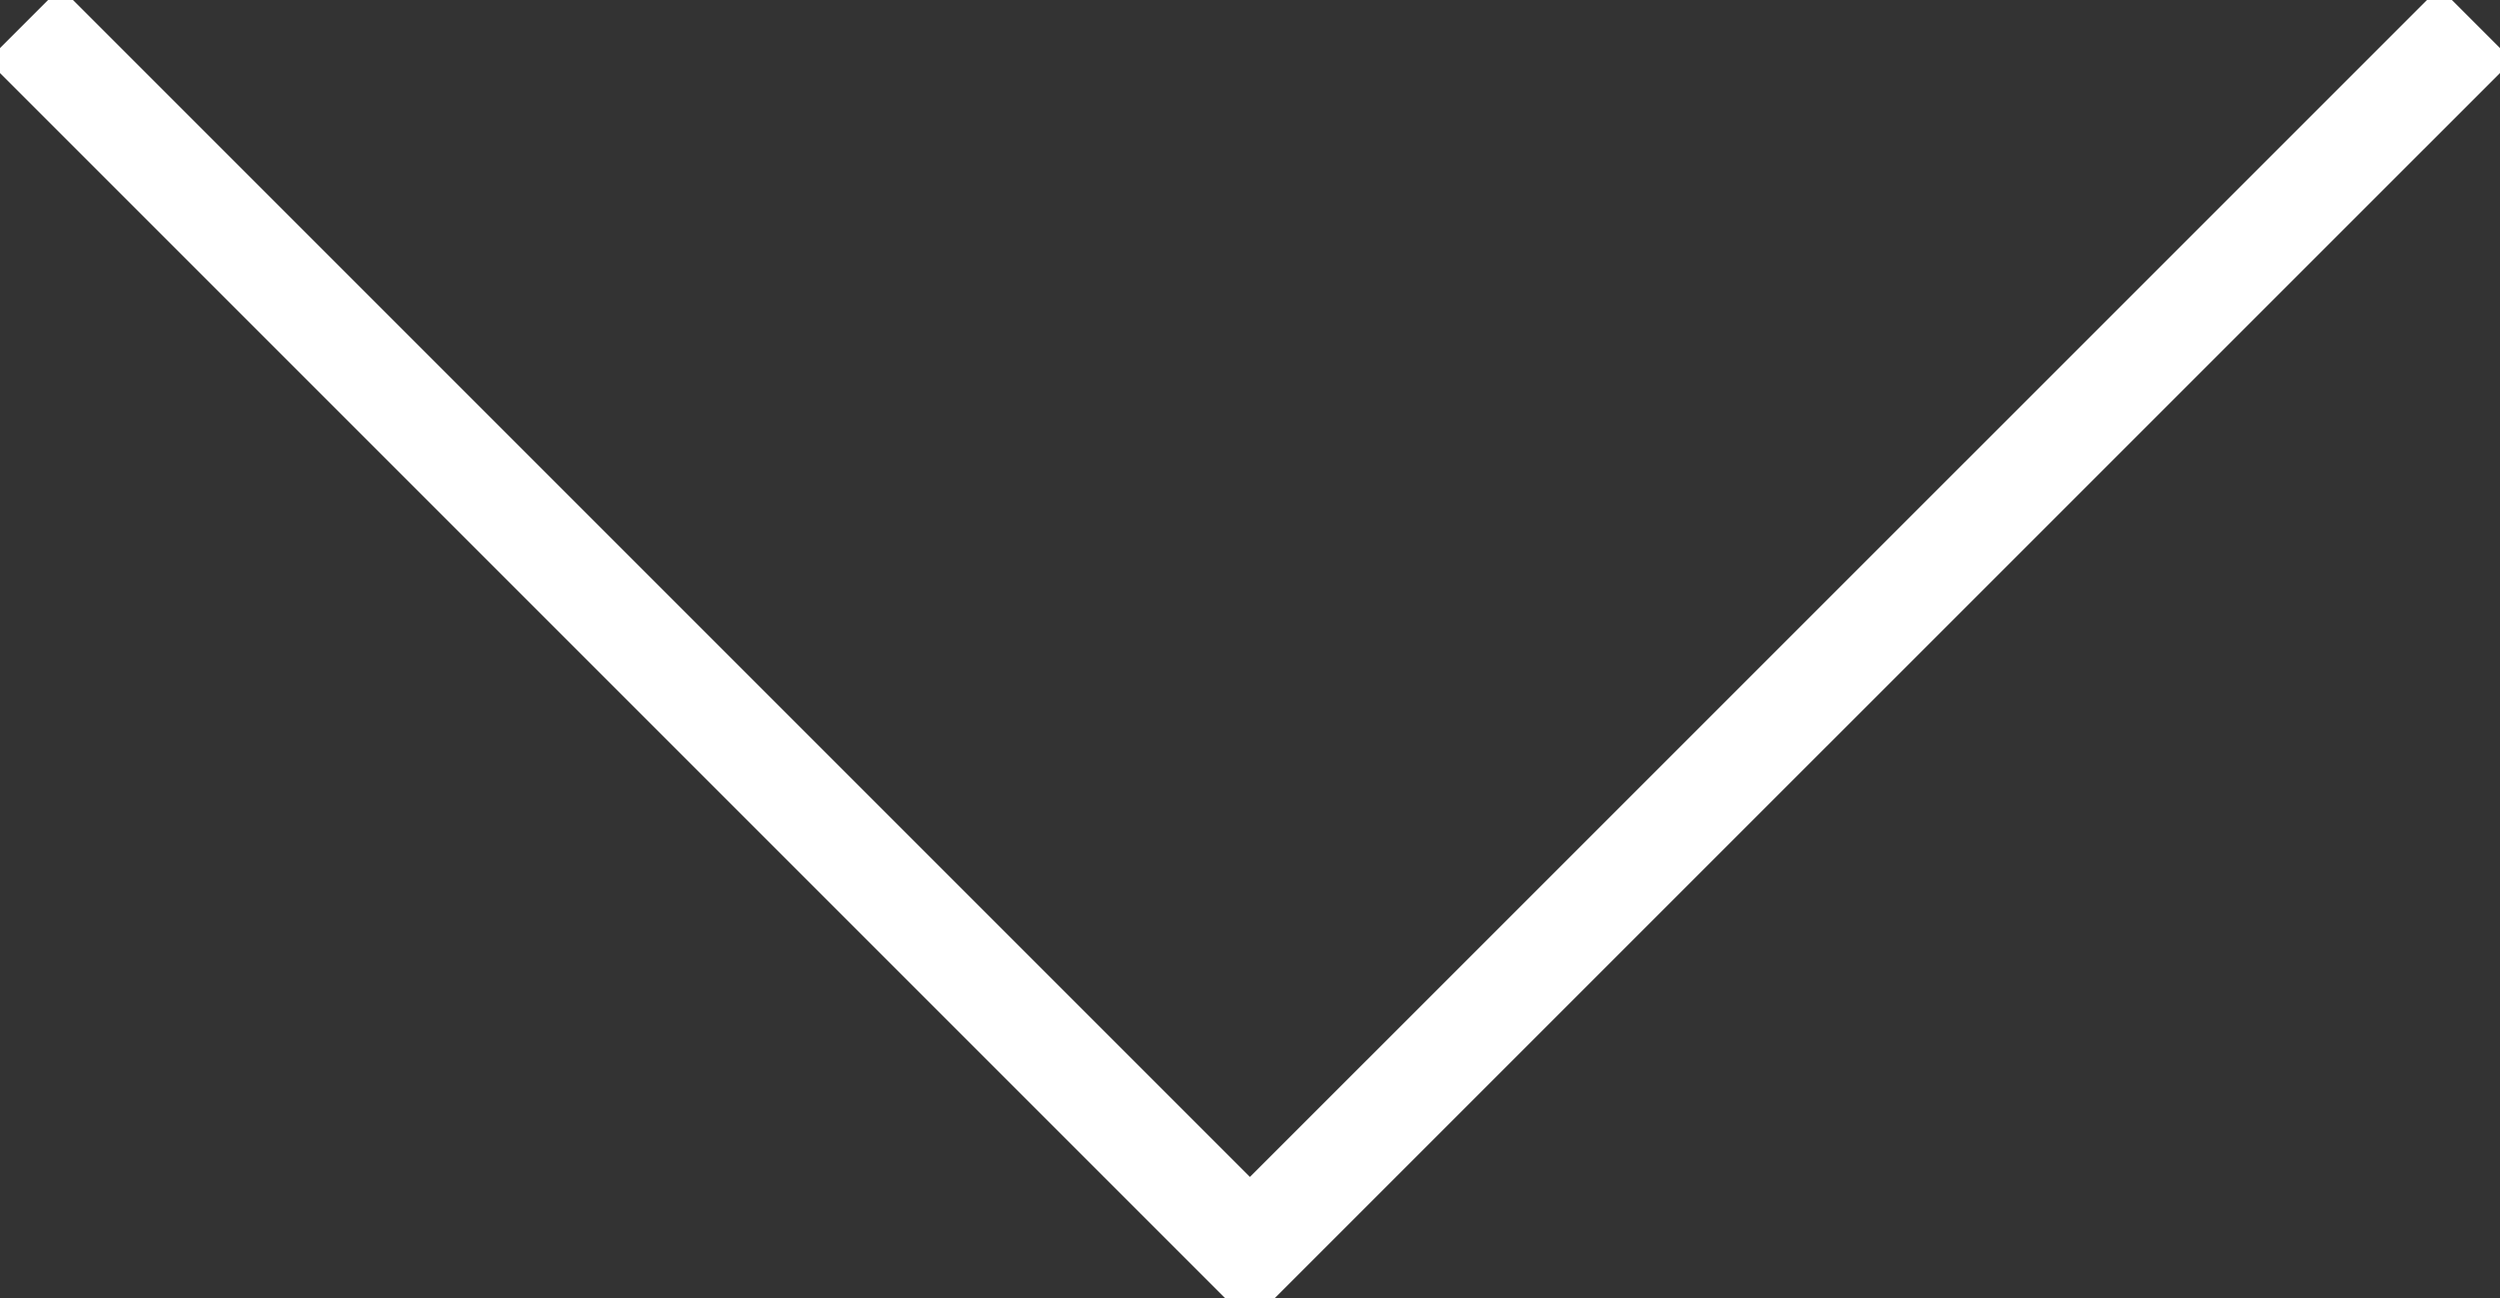 <svg xmlns="http://www.w3.org/2000/svg" xmlns:xlink="http://www.w3.org/1999/xlink" width="72.633" height="37.713" viewBox="0 0 72.633 37.713">
  <rect x="0" y="0" width="72.633" height="37.713" fill="#333333" stroke="none"/>
  <defs>
    <clipPath id="clip-path">
      <path id="Path_68" data-name="Path 68" d="M0,27.857H72.633V-9.856H0Z" transform="translate(0 9.856)" fill="none"/>
    </clipPath>
  </defs>
  <g id="Group_377" data-name="Group 377" transform="translate(0 9.856)">
    <g id="Group_376" data-name="Group 376" transform="translate(0 -9.856)" clip-path="url(#clip-path)">
      <g id="Group_375" data-name="Group 375" transform="translate(0.698 0.699)">
        <path id="Path_67" data-name="Path 67" d="M0,0,35.616,35.616,71.236,0" fill="none" stroke="#fff" stroke-width="3"/>
      </g>
    </g>
  </g>
</svg>
